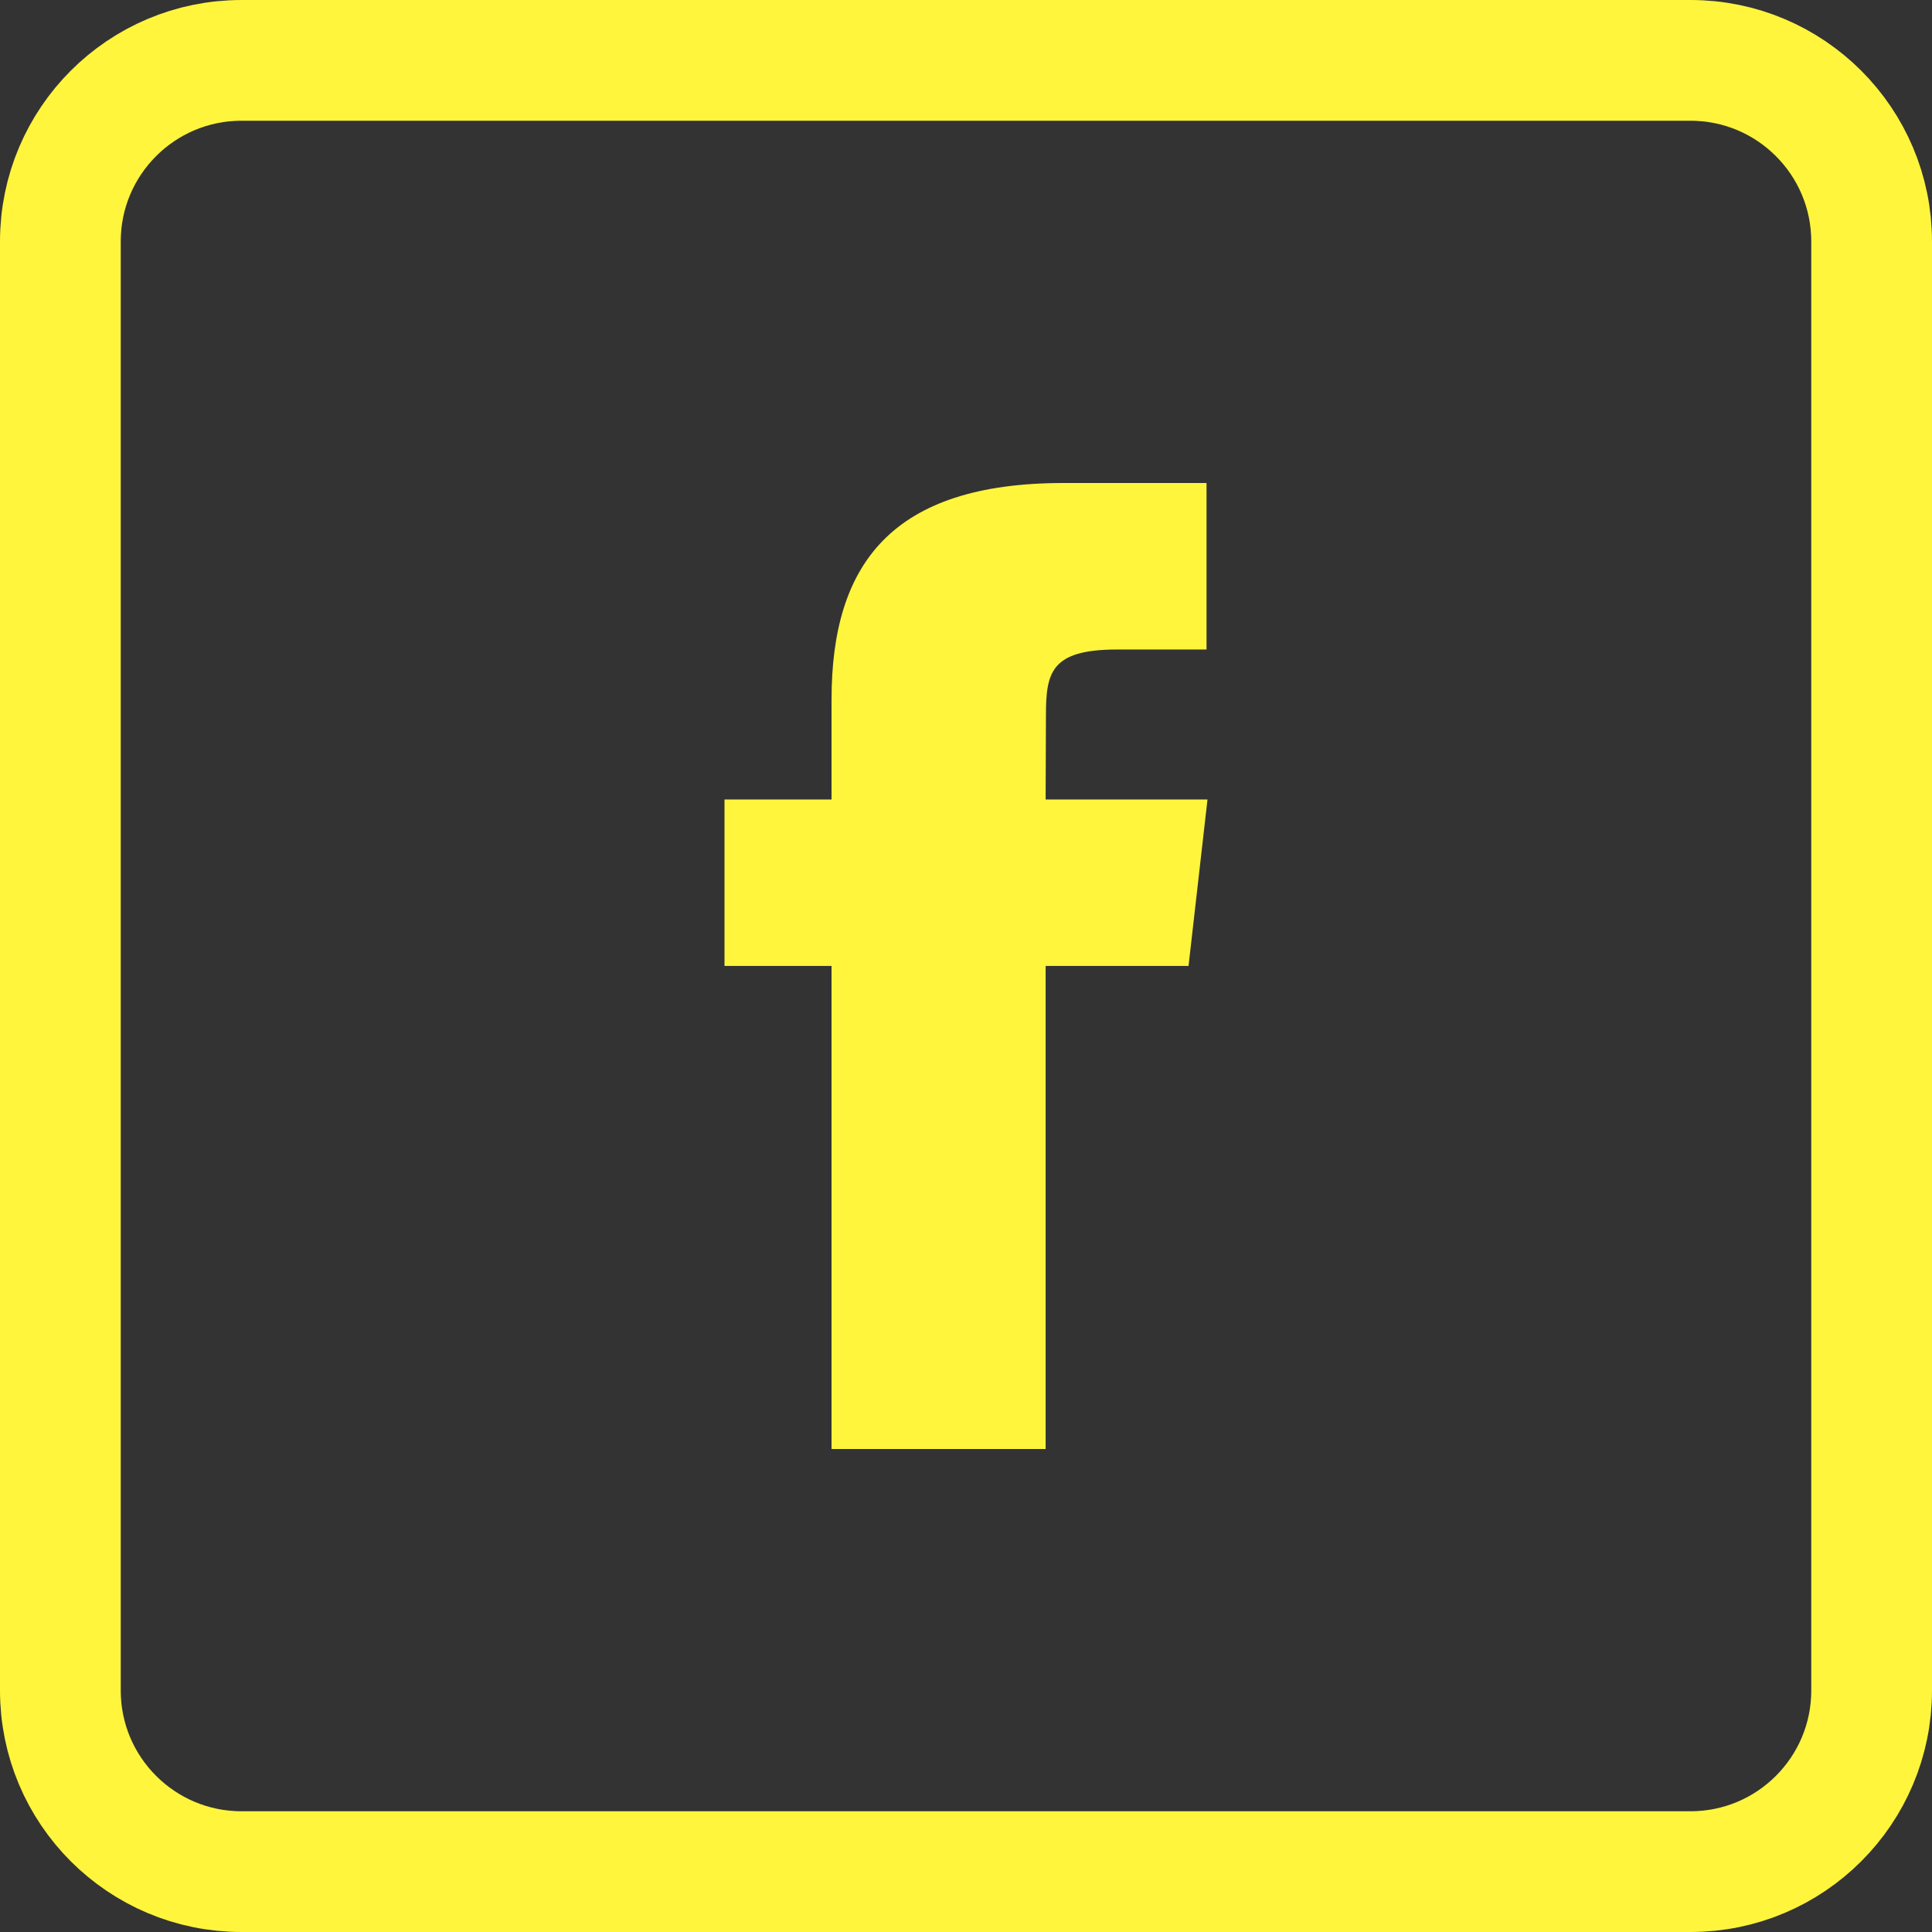 <svg width="32" height="32" viewBox="0 0 32 32" fill="none" xmlns="http://www.w3.org/2000/svg">
<rect x="0" y="0" width="32" height="32" fill="#333333" stroke="none"/>
<path d="M4 1H28C29.657 1 31 2.343 31 4V28C31 29.657 29.657 31 28 31H4C2.343 31 1 29.657 1 28V4C1 2.343 2.343 1 4 1Z" stroke="#FFF53C" stroke-width="2"/>
<path fill-rule="evenodd" clip-rule="evenodd" d="M17.32 24H13.773V15.999H12V13.242H13.773V11.587C13.773 9.338 14.773 8 17.617 8H19.984V10.758H18.504C17.397 10.758 17.324 11.143 17.324 11.862L17.319 13.242H20L19.686 15.999H17.319V24H17.32Z" fill="#FFF53C"/>
</svg>
